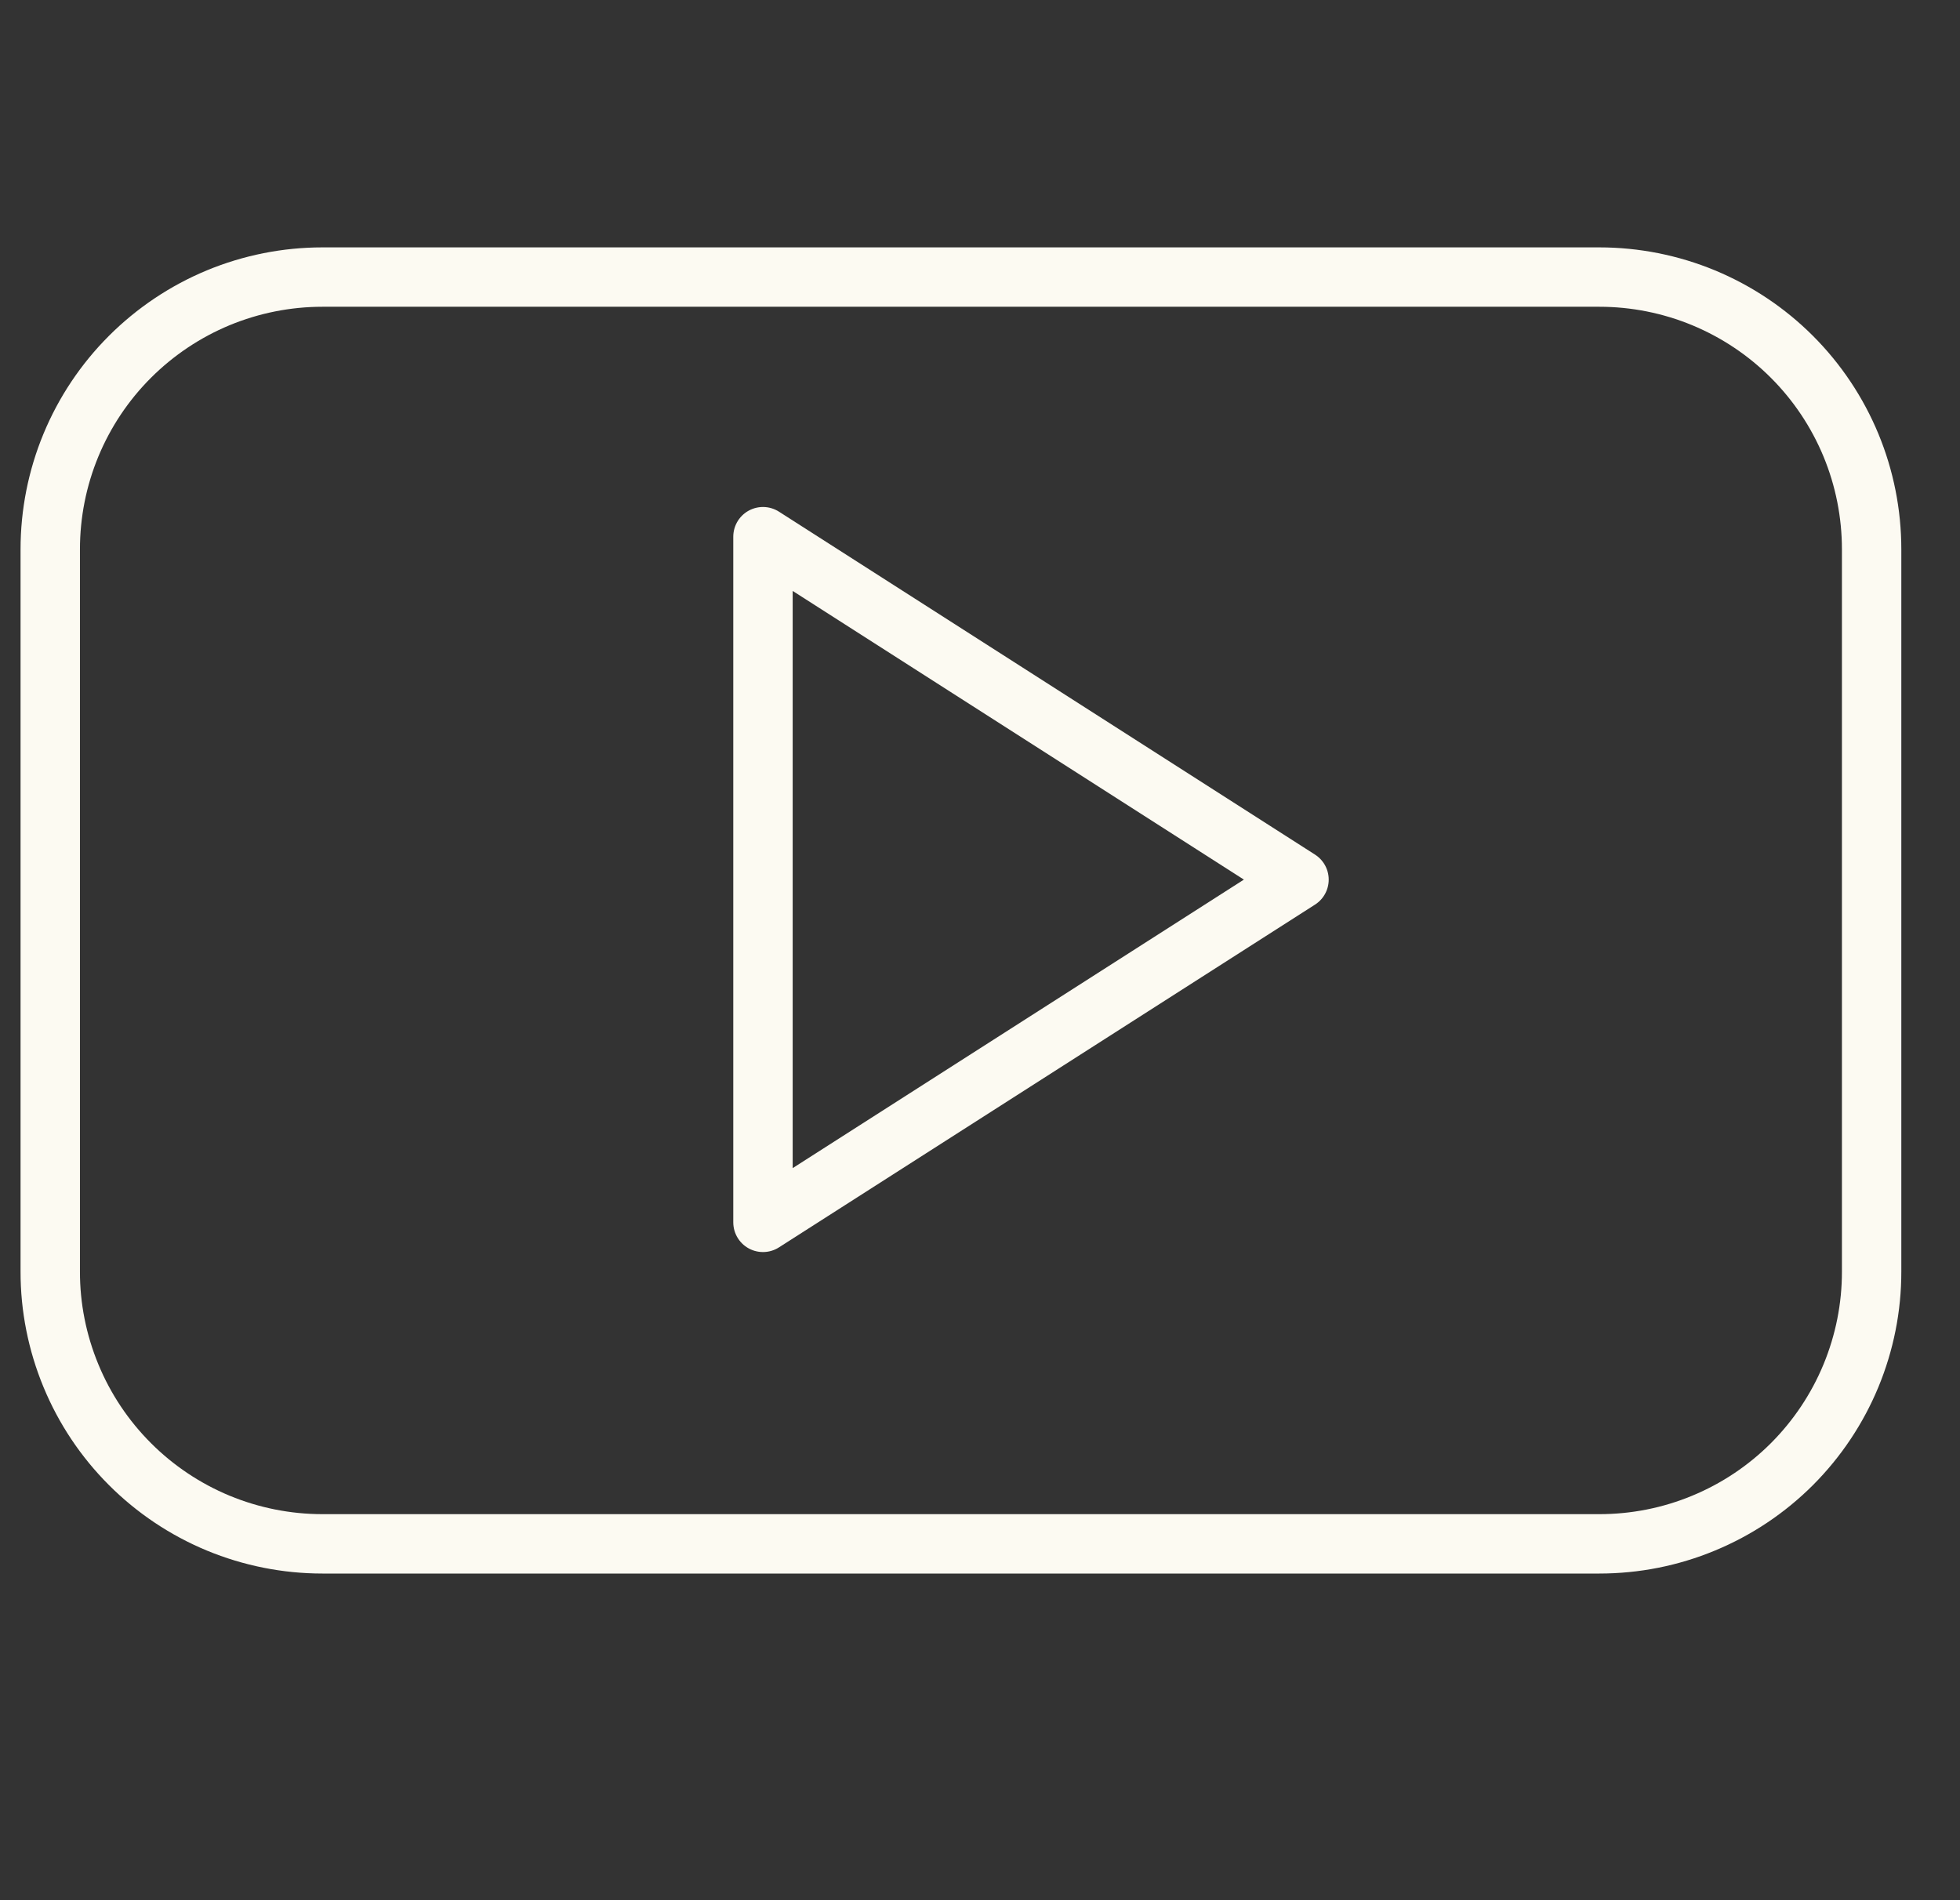 <?xml version="1.0" encoding="UTF-8"?> <svg xmlns="http://www.w3.org/2000/svg" width="33" height="32" viewBox="0 0 33 32" fill="none"><rect x="0" y="0" width="33" height="32" fill="#333333" stroke="none"/><path d="M31.512 9.251C31.512 8.649 31.394 8.053 31.164 7.497C30.933 6.94 30.596 6.435 30.17 6.009C29.744 5.583 29.239 5.246 28.683 5.015C28.127 4.785 27.53 4.666 26.928 4.666H5.428C4.826 4.666 4.23 4.785 3.674 5.015C3.118 5.246 2.613 5.584 2.187 6.01C1.762 6.435 1.424 6.941 1.194 7.497C0.964 8.053 0.846 8.649 0.846 9.251V21.413C0.845 22.015 0.964 22.611 1.194 23.167C1.424 23.724 1.761 24.229 2.187 24.655C2.612 25.081 3.118 25.419 3.674 25.65C4.23 25.88 4.826 25.999 5.428 25.999H26.928C27.531 25.999 28.127 25.881 28.683 25.65C29.239 25.42 29.745 25.082 30.171 24.656C30.596 24.23 30.934 23.724 31.164 23.168C31.394 22.611 31.513 22.015 31.512 21.413V9.251ZM12.846 20.585V9.038L21.871 14.813L12.846 20.585Z" stroke="#FCFAF2" stroke-linecap="round" stroke-linejoin="round"></path></svg> 
